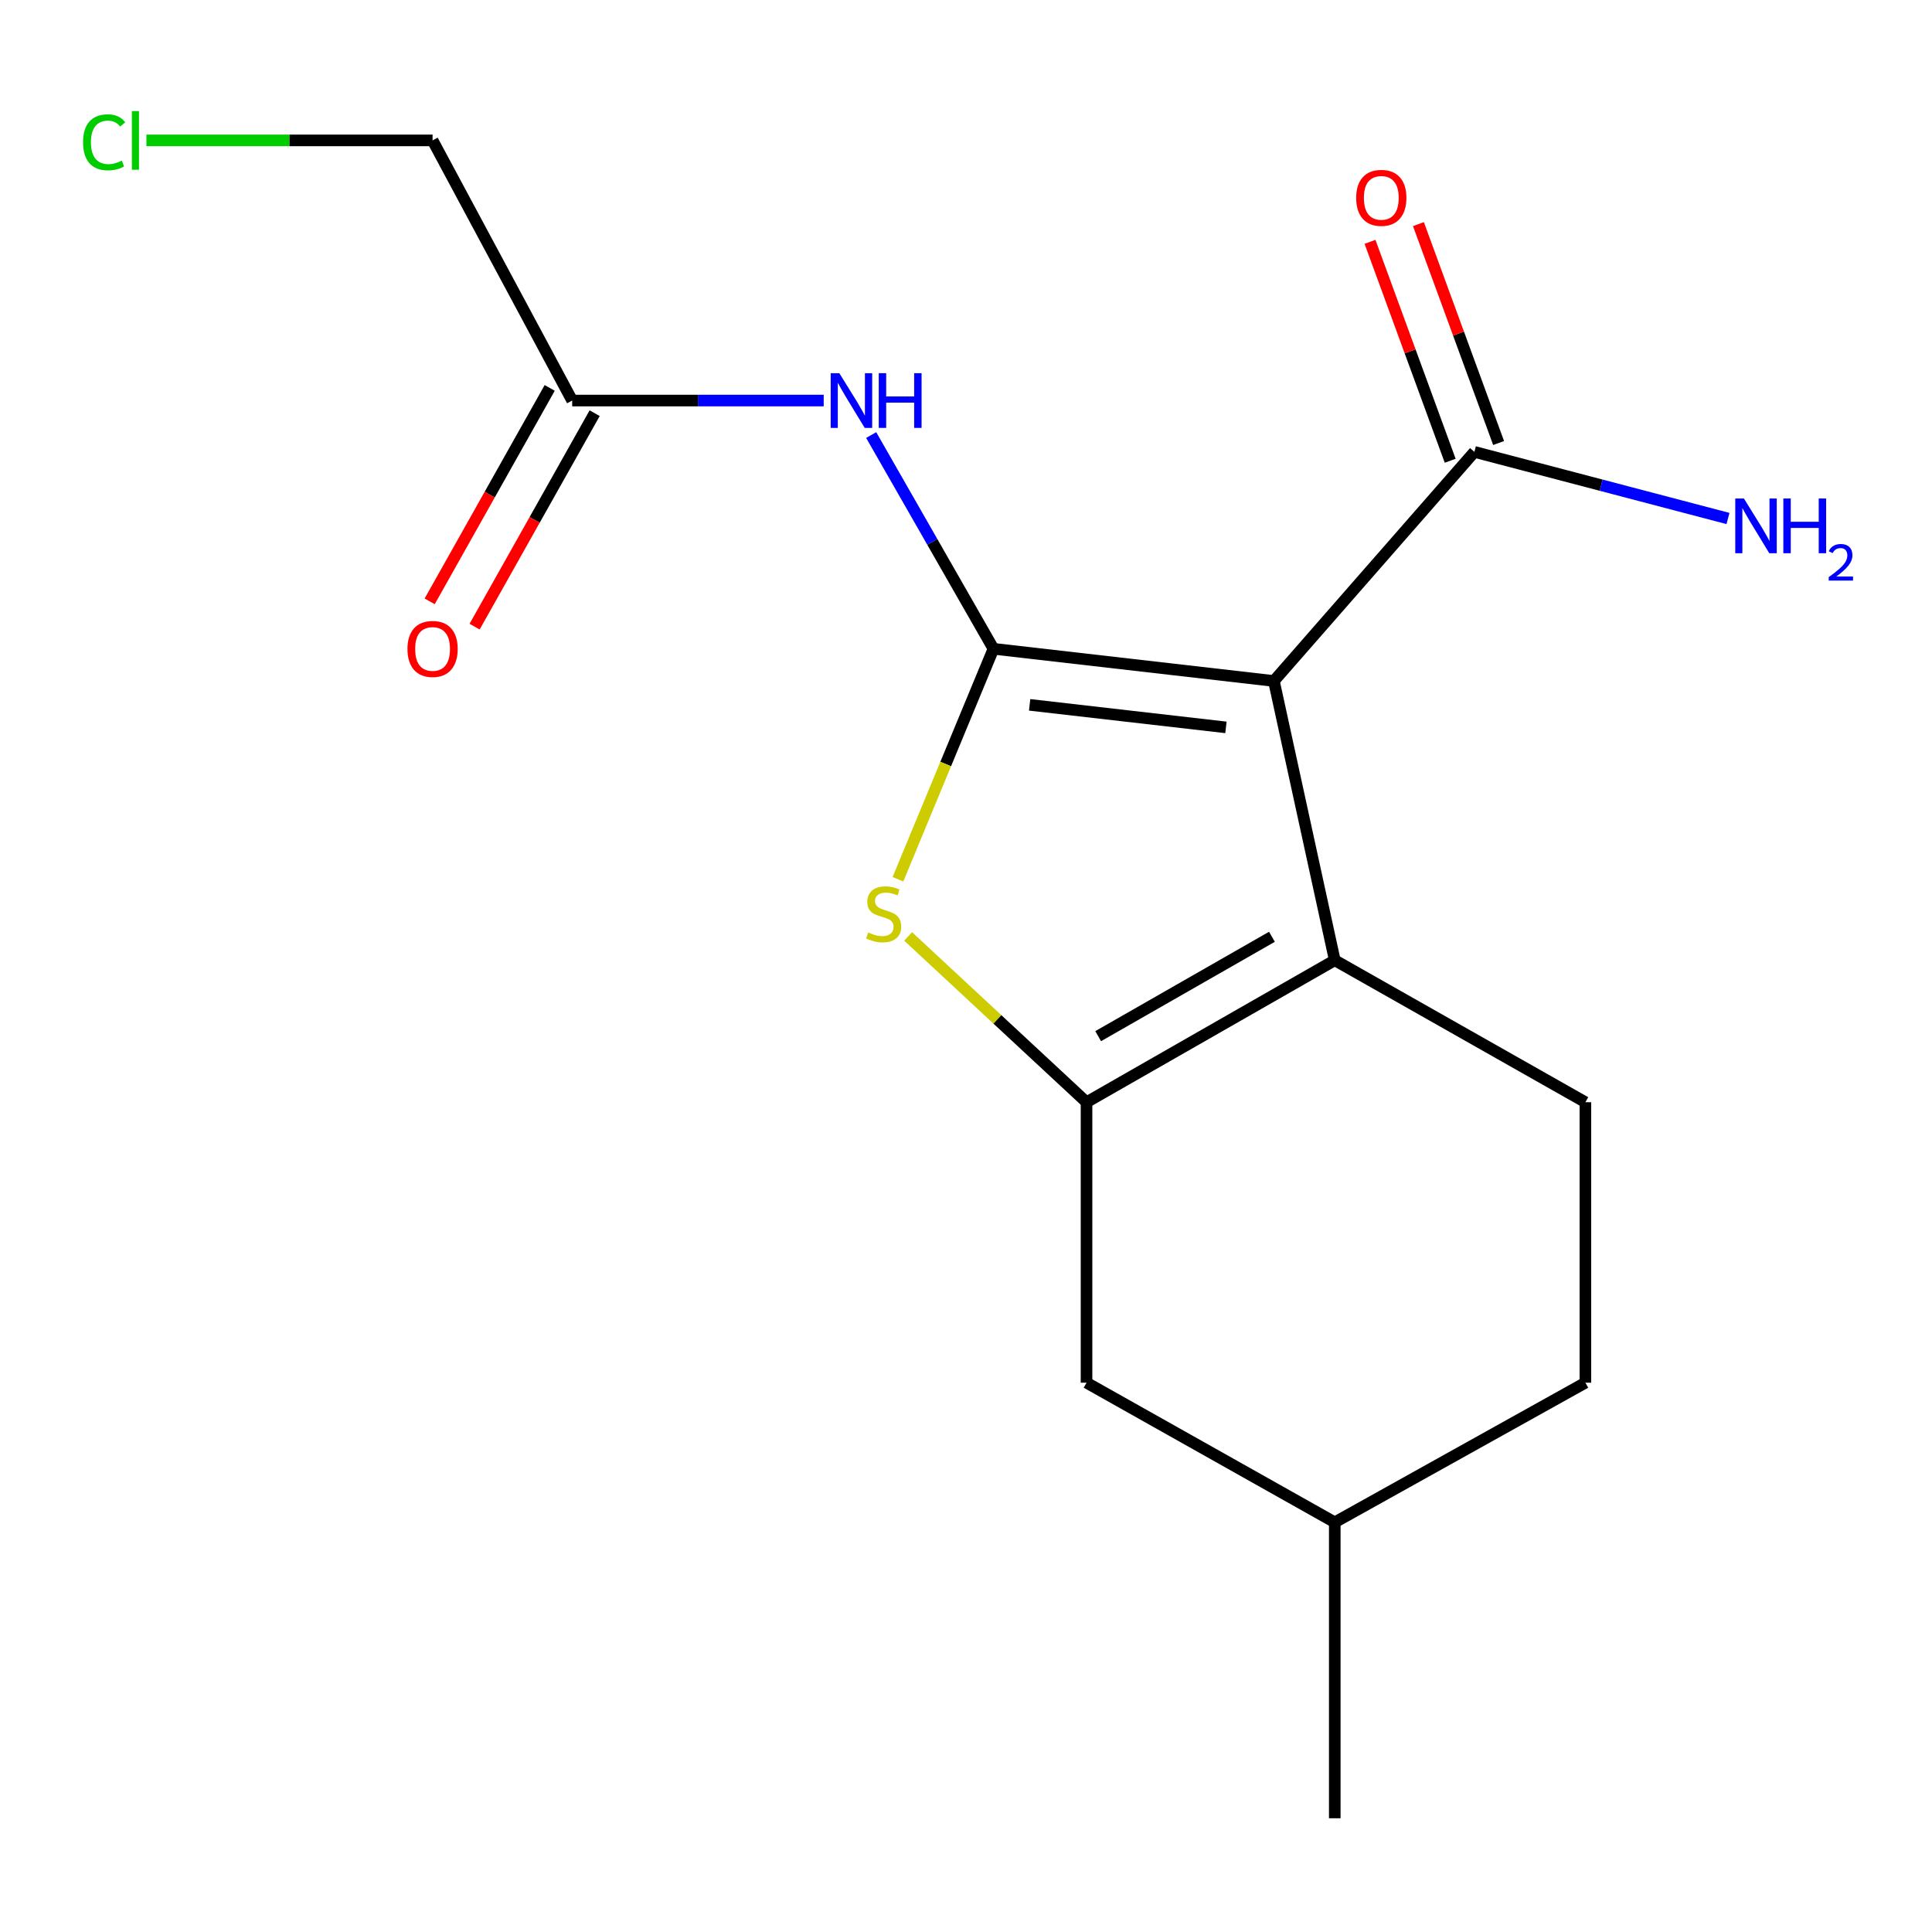 <?xml version='1.0' encoding='iso-8859-1'?>
<svg version='1.1' baseProfile='full'
              xmlns='http://www.w3.org/2000/svg'
                      xmlns:rdkit='http://www.rdkit.org/xml'
                      xmlns:xlink='http://www.w3.org/1999/xlink'
                  xml:space='preserve'
width='1000px' height='1000px' viewBox='0 0 1000 1000'>
<!-- END OF HEADER -->
<rect style='opacity:1.0;fill:#FFFFFF;stroke:none' width='1000' height='1000' x='0' y='0'> </rect>
<path class='bond-0' d='M 514.21,335.81 L 659.364,352.477' style='fill:none;fill-rule:evenodd;stroke:#000000;stroke-width:6px;stroke-linecap:butt;stroke-linejoin:miter;stroke-opacity:1' />
<path class='bond-0' d='M 532.938,364.826 L 634.546,376.493' style='fill:none;fill-rule:evenodd;stroke:#000000;stroke-width:6px;stroke-linecap:butt;stroke-linejoin:miter;stroke-opacity:1' />
<path class='bond-3' d='M 514.21,335.81 L 489.493,395.453' style='fill:none;fill-rule:evenodd;stroke:#000000;stroke-width:6px;stroke-linecap:butt;stroke-linejoin:miter;stroke-opacity:1' />
<path class='bond-3' d='M 489.493,395.453 L 464.777,455.096' style='fill:none;fill-rule:evenodd;stroke:#CCCC00;stroke-width:6px;stroke-linecap:butt;stroke-linejoin:miter;stroke-opacity:1' />
<path class='bond-4' d='M 514.21,335.81 L 482.567,280.497' style='fill:none;fill-rule:evenodd;stroke:#000000;stroke-width:6px;stroke-linecap:butt;stroke-linejoin:miter;stroke-opacity:1' />
<path class='bond-4' d='M 482.567,280.497 L 450.924,225.183' style='fill:none;fill-rule:evenodd;stroke:#0000FF;stroke-width:6px;stroke-linecap:butt;stroke-linejoin:miter;stroke-opacity:1' />
<path class='bond-1' d='M 659.364,352.477 L 690.874,497.023' style='fill:none;fill-rule:evenodd;stroke:#000000;stroke-width:6px;stroke-linecap:butt;stroke-linejoin:miter;stroke-opacity:1' />
<path class='bond-5' d='M 659.364,352.477 L 763.147,233.895' style='fill:none;fill-rule:evenodd;stroke:#000000;stroke-width:6px;stroke-linecap:butt;stroke-linejoin:miter;stroke-opacity:1' />
<path class='bond-6' d='M 690.874,497.023 L 820.592,570.512' style='fill:none;fill-rule:evenodd;stroke:#000000;stroke-width:6px;stroke-linecap:butt;stroke-linejoin:miter;stroke-opacity:1' />
<path class='bond-17' d='M 690.874,497.023 L 562.387,570.512' style='fill:none;fill-rule:evenodd;stroke:#000000;stroke-width:6px;stroke-linecap:butt;stroke-linejoin:miter;stroke-opacity:1' />
<path class='bond-17' d='M 658.349,484.877 L 568.408,536.319' style='fill:none;fill-rule:evenodd;stroke:#000000;stroke-width:6px;stroke-linecap:butt;stroke-linejoin:miter;stroke-opacity:1' />
<path class='bond-2' d='M 562.387,570.512 L 516.219,527.604' style='fill:none;fill-rule:evenodd;stroke:#000000;stroke-width:6px;stroke-linecap:butt;stroke-linejoin:miter;stroke-opacity:1' />
<path class='bond-2' d='M 516.219,527.604 L 470.051,484.696' style='fill:none;fill-rule:evenodd;stroke:#CCCC00;stroke-width:6px;stroke-linecap:butt;stroke-linejoin:miter;stroke-opacity:1' />
<path class='bond-8' d='M 562.387,570.512 L 562.387,715.68' style='fill:none;fill-rule:evenodd;stroke:#000000;stroke-width:6px;stroke-linecap:butt;stroke-linejoin:miter;stroke-opacity:1' />
<path class='bond-7' d='M 426.352,207.323 L 361.256,207.323' style='fill:none;fill-rule:evenodd;stroke:#0000FF;stroke-width:6px;stroke-linecap:butt;stroke-linejoin:miter;stroke-opacity:1' />
<path class='bond-7' d='M 361.256,207.323 L 296.16,207.323' style='fill:none;fill-rule:evenodd;stroke:#000000;stroke-width:6px;stroke-linecap:butt;stroke-linejoin:miter;stroke-opacity:1' />
<path class='bond-9' d='M 775.678,229.305 L 754.927,172.651' style='fill:none;fill-rule:evenodd;stroke:#000000;stroke-width:6px;stroke-linecap:butt;stroke-linejoin:miter;stroke-opacity:1' />
<path class='bond-9' d='M 754.927,172.651 L 734.176,115.997' style='fill:none;fill-rule:evenodd;stroke:#FF0000;stroke-width:6px;stroke-linecap:butt;stroke-linejoin:miter;stroke-opacity:1' />
<path class='bond-9' d='M 750.616,238.485 L 729.864,181.831' style='fill:none;fill-rule:evenodd;stroke:#000000;stroke-width:6px;stroke-linecap:butt;stroke-linejoin:miter;stroke-opacity:1' />
<path class='bond-9' d='M 729.864,181.831 L 709.113,125.177' style='fill:none;fill-rule:evenodd;stroke:#FF0000;stroke-width:6px;stroke-linecap:butt;stroke-linejoin:miter;stroke-opacity:1' />
<path class='bond-11' d='M 763.147,233.895 L 828.774,251.133' style='fill:none;fill-rule:evenodd;stroke:#000000;stroke-width:6px;stroke-linecap:butt;stroke-linejoin:miter;stroke-opacity:1' />
<path class='bond-11' d='M 828.774,251.133 L 894.401,268.371' style='fill:none;fill-rule:evenodd;stroke:#0000FF;stroke-width:6px;stroke-linecap:butt;stroke-linejoin:miter;stroke-opacity:1' />
<path class='bond-12' d='M 820.592,570.512 L 820.592,715.68' style='fill:none;fill-rule:evenodd;stroke:#000000;stroke-width:6px;stroke-linecap:butt;stroke-linejoin:miter;stroke-opacity:1' />
<path class='bond-10' d='M 284.528,200.781 L 253.462,256.022' style='fill:none;fill-rule:evenodd;stroke:#000000;stroke-width:6px;stroke-linecap:butt;stroke-linejoin:miter;stroke-opacity:1' />
<path class='bond-10' d='M 253.462,256.022 L 222.395,311.263' style='fill:none;fill-rule:evenodd;stroke:#FF0000;stroke-width:6px;stroke-linecap:butt;stroke-linejoin:miter;stroke-opacity:1' />
<path class='bond-10' d='M 307.792,213.864 L 276.726,269.105' style='fill:none;fill-rule:evenodd;stroke:#000000;stroke-width:6px;stroke-linecap:butt;stroke-linejoin:miter;stroke-opacity:1' />
<path class='bond-10' d='M 276.726,269.105 L 245.66,324.346' style='fill:none;fill-rule:evenodd;stroke:#FF0000;stroke-width:6px;stroke-linecap:butt;stroke-linejoin:miter;stroke-opacity:1' />
<path class='bond-15' d='M 296.16,207.323 L 223.902,72.667' style='fill:none;fill-rule:evenodd;stroke:#000000;stroke-width:6px;stroke-linecap:butt;stroke-linejoin:miter;stroke-opacity:1' />
<path class='bond-13' d='M 562.387,715.68 L 690.874,787.953' style='fill:none;fill-rule:evenodd;stroke:#000000;stroke-width:6px;stroke-linecap:butt;stroke-linejoin:miter;stroke-opacity:1' />
<path class='bond-18' d='M 820.592,715.68 L 690.874,787.953' style='fill:none;fill-rule:evenodd;stroke:#000000;stroke-width:6px;stroke-linecap:butt;stroke-linejoin:miter;stroke-opacity:1' />
<path class='bond-16' d='M 690.874,787.953 L 690.874,941.129' style='fill:none;fill-rule:evenodd;stroke:#000000;stroke-width:6px;stroke-linecap:butt;stroke-linejoin:miter;stroke-opacity:1' />
<path class='bond-14' d='M 75.788,72.667 L 149.845,72.667' style='fill:none;fill-rule:evenodd;stroke:#00CC00;stroke-width:6px;stroke-linecap:butt;stroke-linejoin:miter;stroke-opacity:1' />
<path class='bond-14' d='M 149.845,72.667 L 223.902,72.667' style='fill:none;fill-rule:evenodd;stroke:#000000;stroke-width:6px;stroke-linecap:butt;stroke-linejoin:miter;stroke-opacity:1' />
<path  class='atom-4' d='M 449.388 482.647
Q 449.708 482.767, 451.028 483.327
Q 452.348 483.887, 453.788 484.247
Q 455.268 484.567, 456.708 484.567
Q 459.388 484.567, 460.948 483.287
Q 462.508 481.967, 462.508 479.687
Q 462.508 478.127, 461.708 477.167
Q 460.948 476.207, 459.748 475.687
Q 458.548 475.167, 456.548 474.567
Q 454.028 473.807, 452.508 473.087
Q 451.028 472.367, 449.948 470.847
Q 448.908 469.327, 448.908 466.767
Q 448.908 463.207, 451.308 461.007
Q 453.748 458.807, 458.548 458.807
Q 461.828 458.807, 465.548 460.367
L 464.628 463.447
Q 461.228 462.047, 458.668 462.047
Q 455.908 462.047, 454.388 463.207
Q 452.868 464.327, 452.908 466.287
Q 452.908 467.807, 453.668 468.727
Q 454.468 469.647, 455.588 470.167
Q 456.748 470.687, 458.668 471.287
Q 461.228 472.087, 462.748 472.887
Q 464.268 473.687, 465.348 475.327
Q 466.468 476.927, 466.468 479.687
Q 466.468 483.607, 463.828 485.727
Q 461.228 487.807, 456.868 487.807
Q 454.348 487.807, 452.428 487.247
Q 450.548 486.727, 448.308 485.807
L 449.388 482.647
' fill='#CCCC00'/>
<path  class='atom-5' d='M 434.446 193.163
L 443.726 208.163
Q 444.646 209.643, 446.126 212.323
Q 447.606 215.003, 447.686 215.163
L 447.686 193.163
L 451.446 193.163
L 451.446 221.483
L 447.566 221.483
L 437.606 205.083
Q 436.446 203.163, 435.206 200.963
Q 434.006 198.763, 433.646 198.083
L 433.646 221.483
L 429.966 221.483
L 429.966 193.163
L 434.446 193.163
' fill='#0000FF'/>
<path  class='atom-5' d='M 454.846 193.163
L 458.686 193.163
L 458.686 205.203
L 473.166 205.203
L 473.166 193.163
L 477.006 193.163
L 477.006 221.483
L 473.166 221.483
L 473.166 208.403
L 458.686 208.403
L 458.686 221.483
L 454.846 221.483
L 454.846 193.163
' fill='#0000FF'/>
<path  class='atom-10' d='M 701.955 102.404
Q 701.955 95.604, 705.315 91.804
Q 708.675 88.004, 714.955 88.004
Q 721.235 88.004, 724.595 91.804
Q 727.955 95.604, 727.955 102.404
Q 727.955 109.284, 724.555 113.204
Q 721.155 117.084, 714.955 117.084
Q 708.715 117.084, 705.315 113.204
Q 701.955 109.324, 701.955 102.404
M 714.955 113.884
Q 719.275 113.884, 721.595 111.004
Q 723.955 108.084, 723.955 102.404
Q 723.955 96.844, 721.595 94.044
Q 719.275 91.204, 714.955 91.204
Q 710.635 91.204, 708.275 94.004
Q 705.955 96.804, 705.955 102.404
Q 705.955 108.124, 708.275 111.004
Q 710.635 113.884, 714.955 113.884
' fill='#FF0000'/>
<path  class='atom-11' d='M 210.902 335.89
Q 210.902 329.09, 214.262 325.29
Q 217.622 321.49, 223.902 321.49
Q 230.182 321.49, 233.542 325.29
Q 236.902 329.09, 236.902 335.89
Q 236.902 342.77, 233.502 346.69
Q 230.102 350.57, 223.902 350.57
Q 217.662 350.57, 214.262 346.69
Q 210.902 342.81, 210.902 335.89
M 223.902 347.37
Q 228.222 347.37, 230.542 344.49
Q 232.902 341.57, 232.902 335.89
Q 232.902 330.33, 230.542 327.53
Q 228.222 324.69, 223.902 324.69
Q 219.582 324.69, 217.222 327.49
Q 214.902 330.29, 214.902 335.89
Q 214.902 341.61, 217.222 344.49
Q 219.582 347.37, 223.902 347.37
' fill='#FF0000'/>
<path  class='atom-12' d='M 902.649 258.022
L 911.929 273.022
Q 912.849 274.502, 914.329 277.182
Q 915.809 279.862, 915.889 280.022
L 915.889 258.022
L 919.649 258.022
L 919.649 286.342
L 915.769 286.342
L 905.809 269.942
Q 904.649 268.022, 903.409 265.822
Q 902.209 263.622, 901.849 262.942
L 901.849 286.342
L 898.169 286.342
L 898.169 258.022
L 902.649 258.022
' fill='#0000FF'/>
<path  class='atom-12' d='M 923.049 258.022
L 926.889 258.022
L 926.889 270.062
L 941.369 270.062
L 941.369 258.022
L 945.209 258.022
L 945.209 286.342
L 941.369 286.342
L 941.369 273.262
L 926.889 273.262
L 926.889 286.342
L 923.049 286.342
L 923.049 258.022
' fill='#0000FF'/>
<path  class='atom-12' d='M 946.582 285.348
Q 947.268 283.579, 948.905 282.602
Q 950.542 281.599, 952.812 281.599
Q 955.637 281.599, 957.221 283.13
Q 958.805 284.662, 958.805 287.381
Q 958.805 290.153, 956.746 292.74
Q 954.713 295.327, 950.489 298.39
L 959.122 298.39
L 959.122 300.502
L 946.529 300.502
L 946.529 298.733
Q 950.014 296.251, 952.073 294.403
Q 954.158 292.555, 955.162 290.892
Q 956.165 289.229, 956.165 287.513
Q 956.165 285.718, 955.267 284.714
Q 954.37 283.711, 952.812 283.711
Q 951.307 283.711, 950.304 284.318
Q 949.301 284.926, 948.588 286.272
L 946.582 285.348
' fill='#0000FF'/>
<path  class='atom-15' d='M 42.983 73.647
Q 42.983 66.607, 46.263 62.927
Q 49.583 59.207, 55.863 59.207
Q 61.703 59.207, 64.823 63.327
L 62.183 65.487
Q 59.903 62.487, 55.863 62.487
Q 51.583 62.487, 49.303 65.367
Q 47.063 68.207, 47.063 73.647
Q 47.063 79.247, 49.383 82.127
Q 51.743 85.007, 56.303 85.007
Q 59.423 85.007, 63.063 83.127
L 64.183 86.127
Q 62.703 87.087, 60.463 87.647
Q 58.223 88.207, 55.743 88.207
Q 49.583 88.207, 46.263 84.447
Q 42.983 80.687, 42.983 73.647
' fill='#00CC00'/>
<path  class='atom-15' d='M 68.263 57.487
L 71.943 57.487
L 71.943 87.847
L 68.263 87.847
L 68.263 57.487
' fill='#00CC00'/>
</svg>
